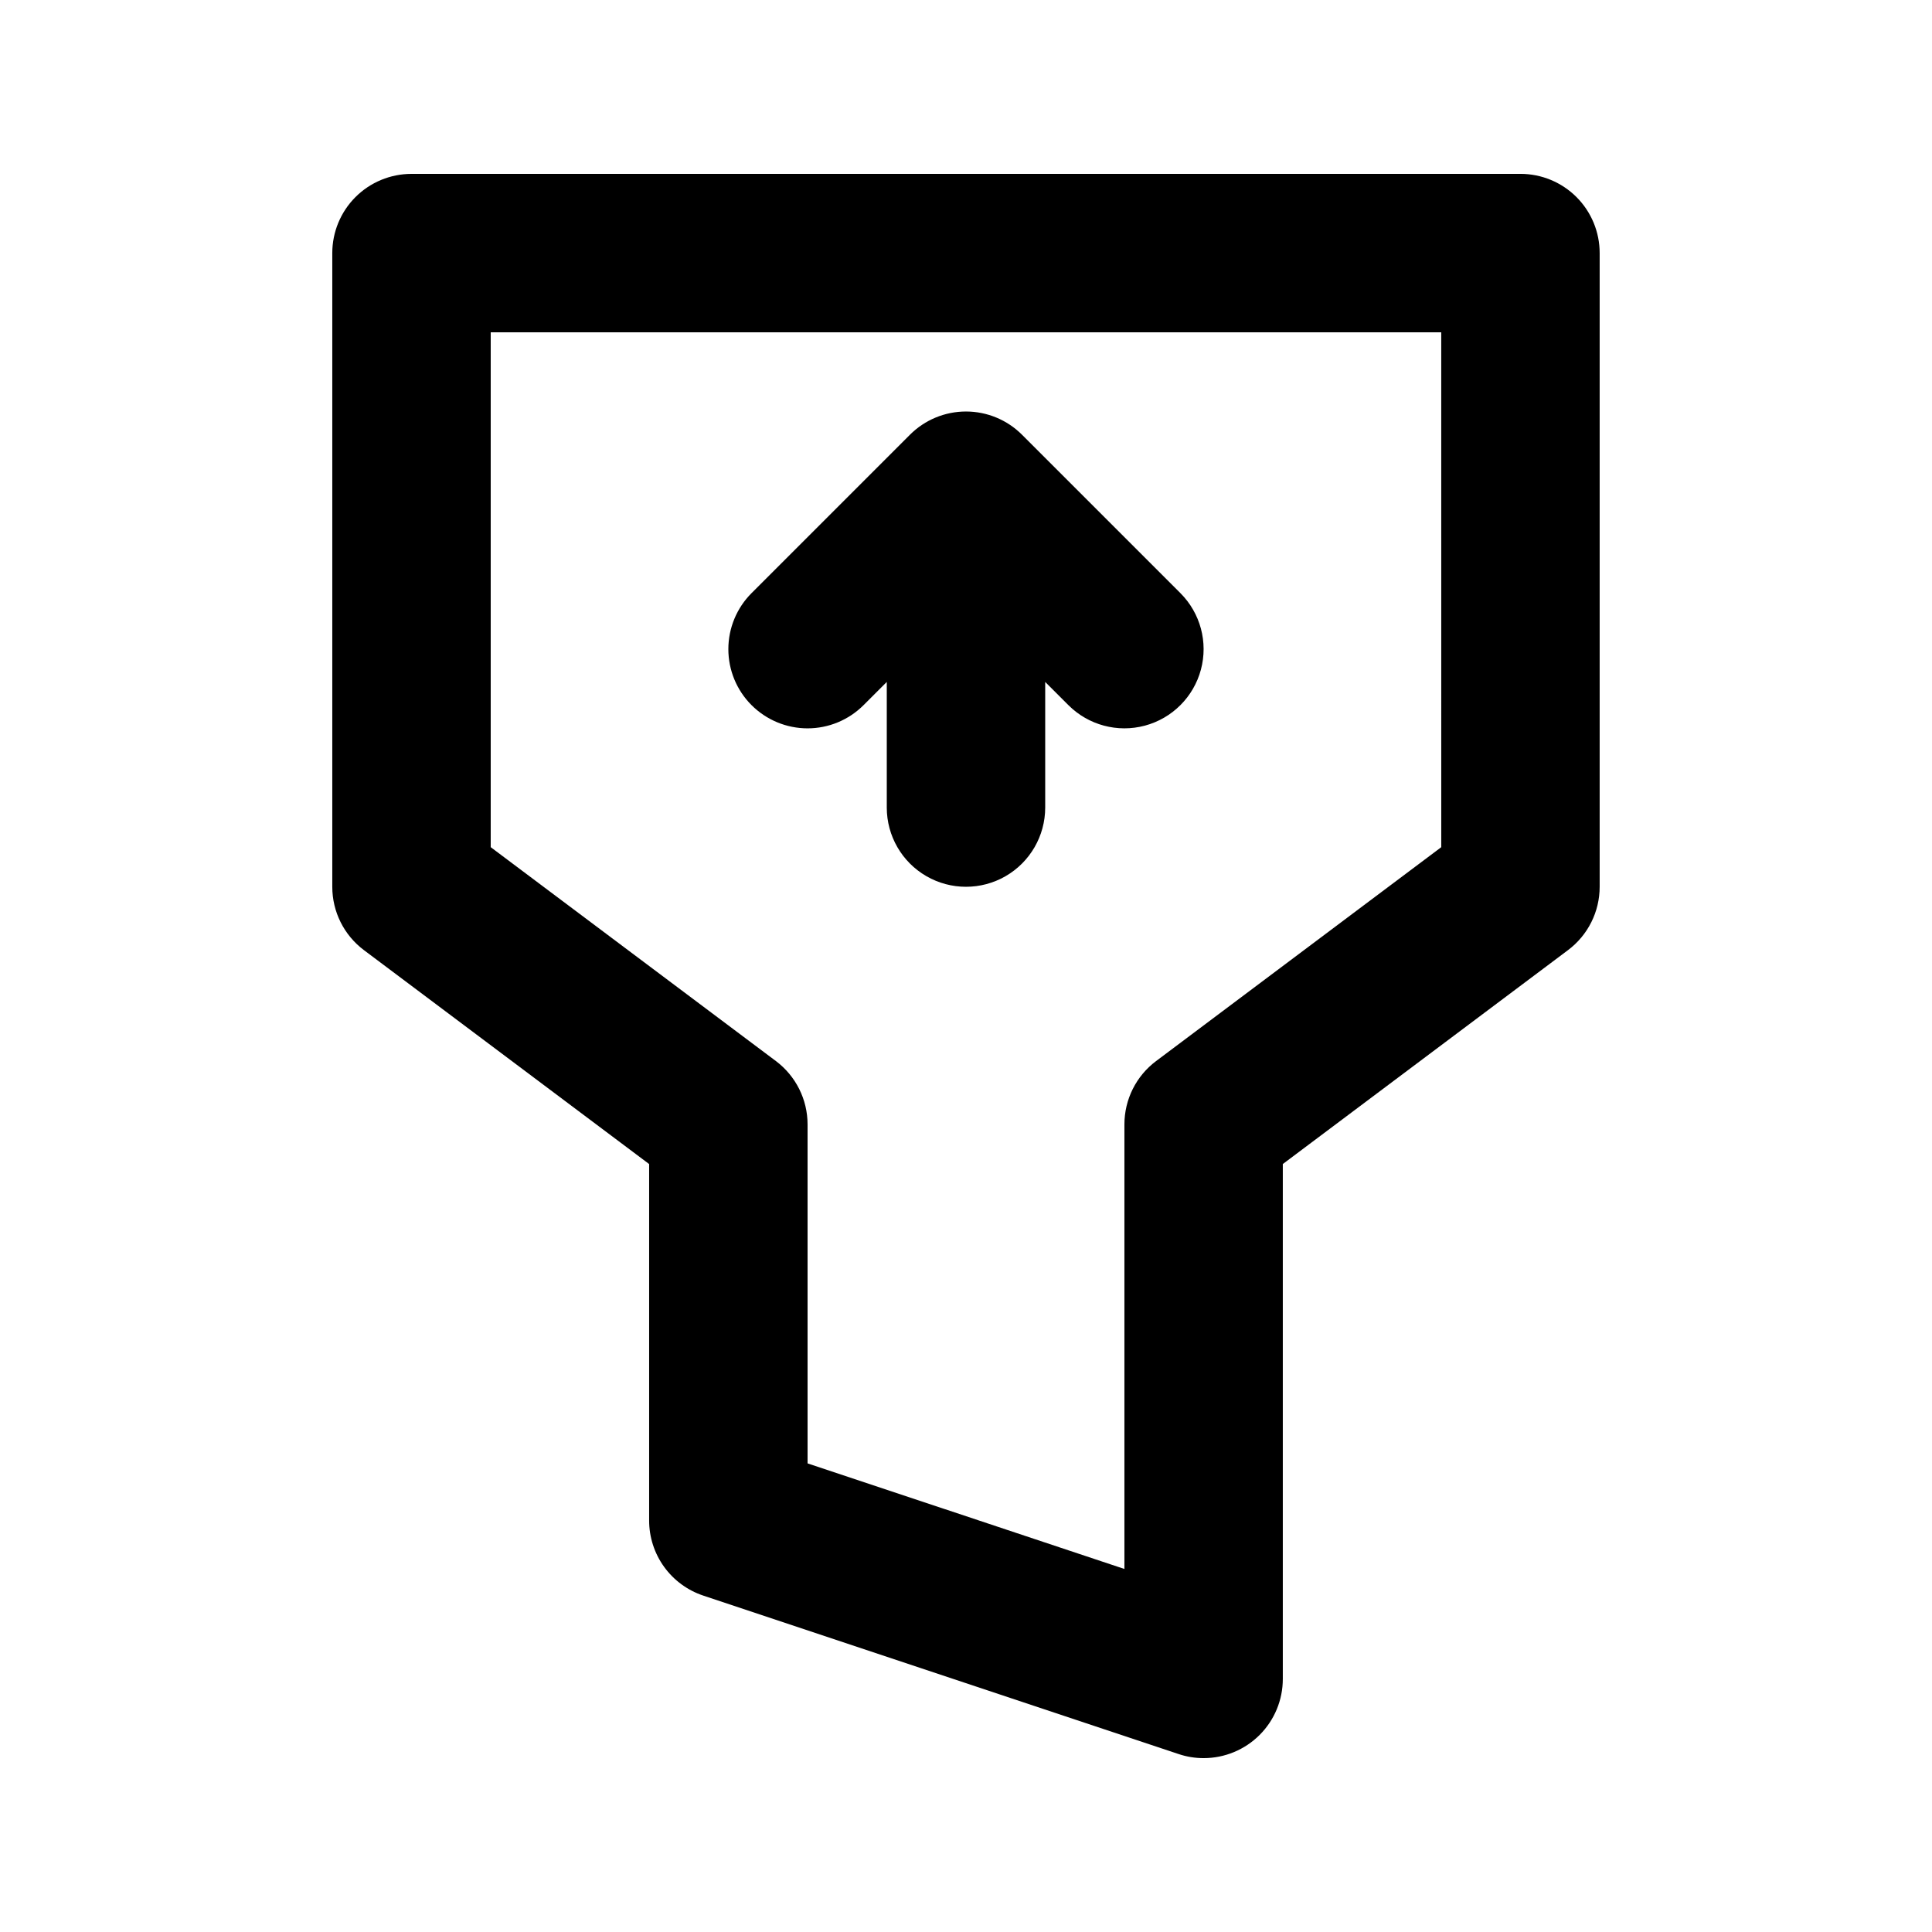 <?xml version="1.0" encoding="UTF-8"?>
<!-- Uploaded to: ICON Repo, www.iconrepo.com, Generator: ICON Repo Mixer Tools -->
<svg fill="#000000" width="800px" height="800px" version="1.1" viewBox="144 144 512 512" xmlns="http://www.w3.org/2000/svg">
 <path d="m546.94 190.08h-293.89c-5.57 0-10.91 2.211-14.848 6.148-3.934 3.934-6.144 9.277-6.144 14.844v167.94c-0.004 6.606 3.109 12.828 8.395 16.789l75.574 56.684v94.461c-0.004 4.406 1.383 8.699 3.957 12.273 2.578 3.57 6.211 6.242 10.391 7.633l125.95 41.984c2.141 0.727 4.383 1.09 6.644 1.086 5.566 0.004 10.906-2.207 14.844-6.144s6.148-9.277 6.144-14.848v-136.45l75.574-56.684c5.289-3.961 8.398-10.184 8.395-16.789v-167.94c0.004-5.566-2.207-10.91-6.144-14.844-3.938-3.938-9.277-6.148-14.848-6.148zm-20.992 178.43-75.574 56.684 0.004-0.004c-5.289 3.965-8.398 10.184-8.395 16.793v117.81l-83.969-27.98v-89.832c0-6.609-3.109-12.828-8.395-16.793l-75.574-56.68v-136.45h251.9zm-182.78-37.641c-3.938-3.934-6.148-9.273-6.148-14.84 0-5.57 2.211-10.906 6.148-14.844l41.984-41.984c3.938-3.938 9.277-6.148 14.844-6.148s10.906 2.211 14.84 6.148l41.984 41.984c5.305 5.301 7.375 13.031 5.434 20.273-1.941 7.246-7.598 12.902-14.844 14.844-7.242 1.941-14.969-0.129-20.273-5.434l-6.148-6.148v33.293c0 7.5-4.004 14.43-10.496 18.18-6.496 3.75-14.5 3.75-20.992 0-6.496-3.75-10.496-10.68-10.496-18.18v-33.293l-6.152 6.152v-0.004c-3.934 3.938-9.273 6.152-14.84 6.152-5.57 0-10.906-2.215-14.844-6.152z"/>
</svg>